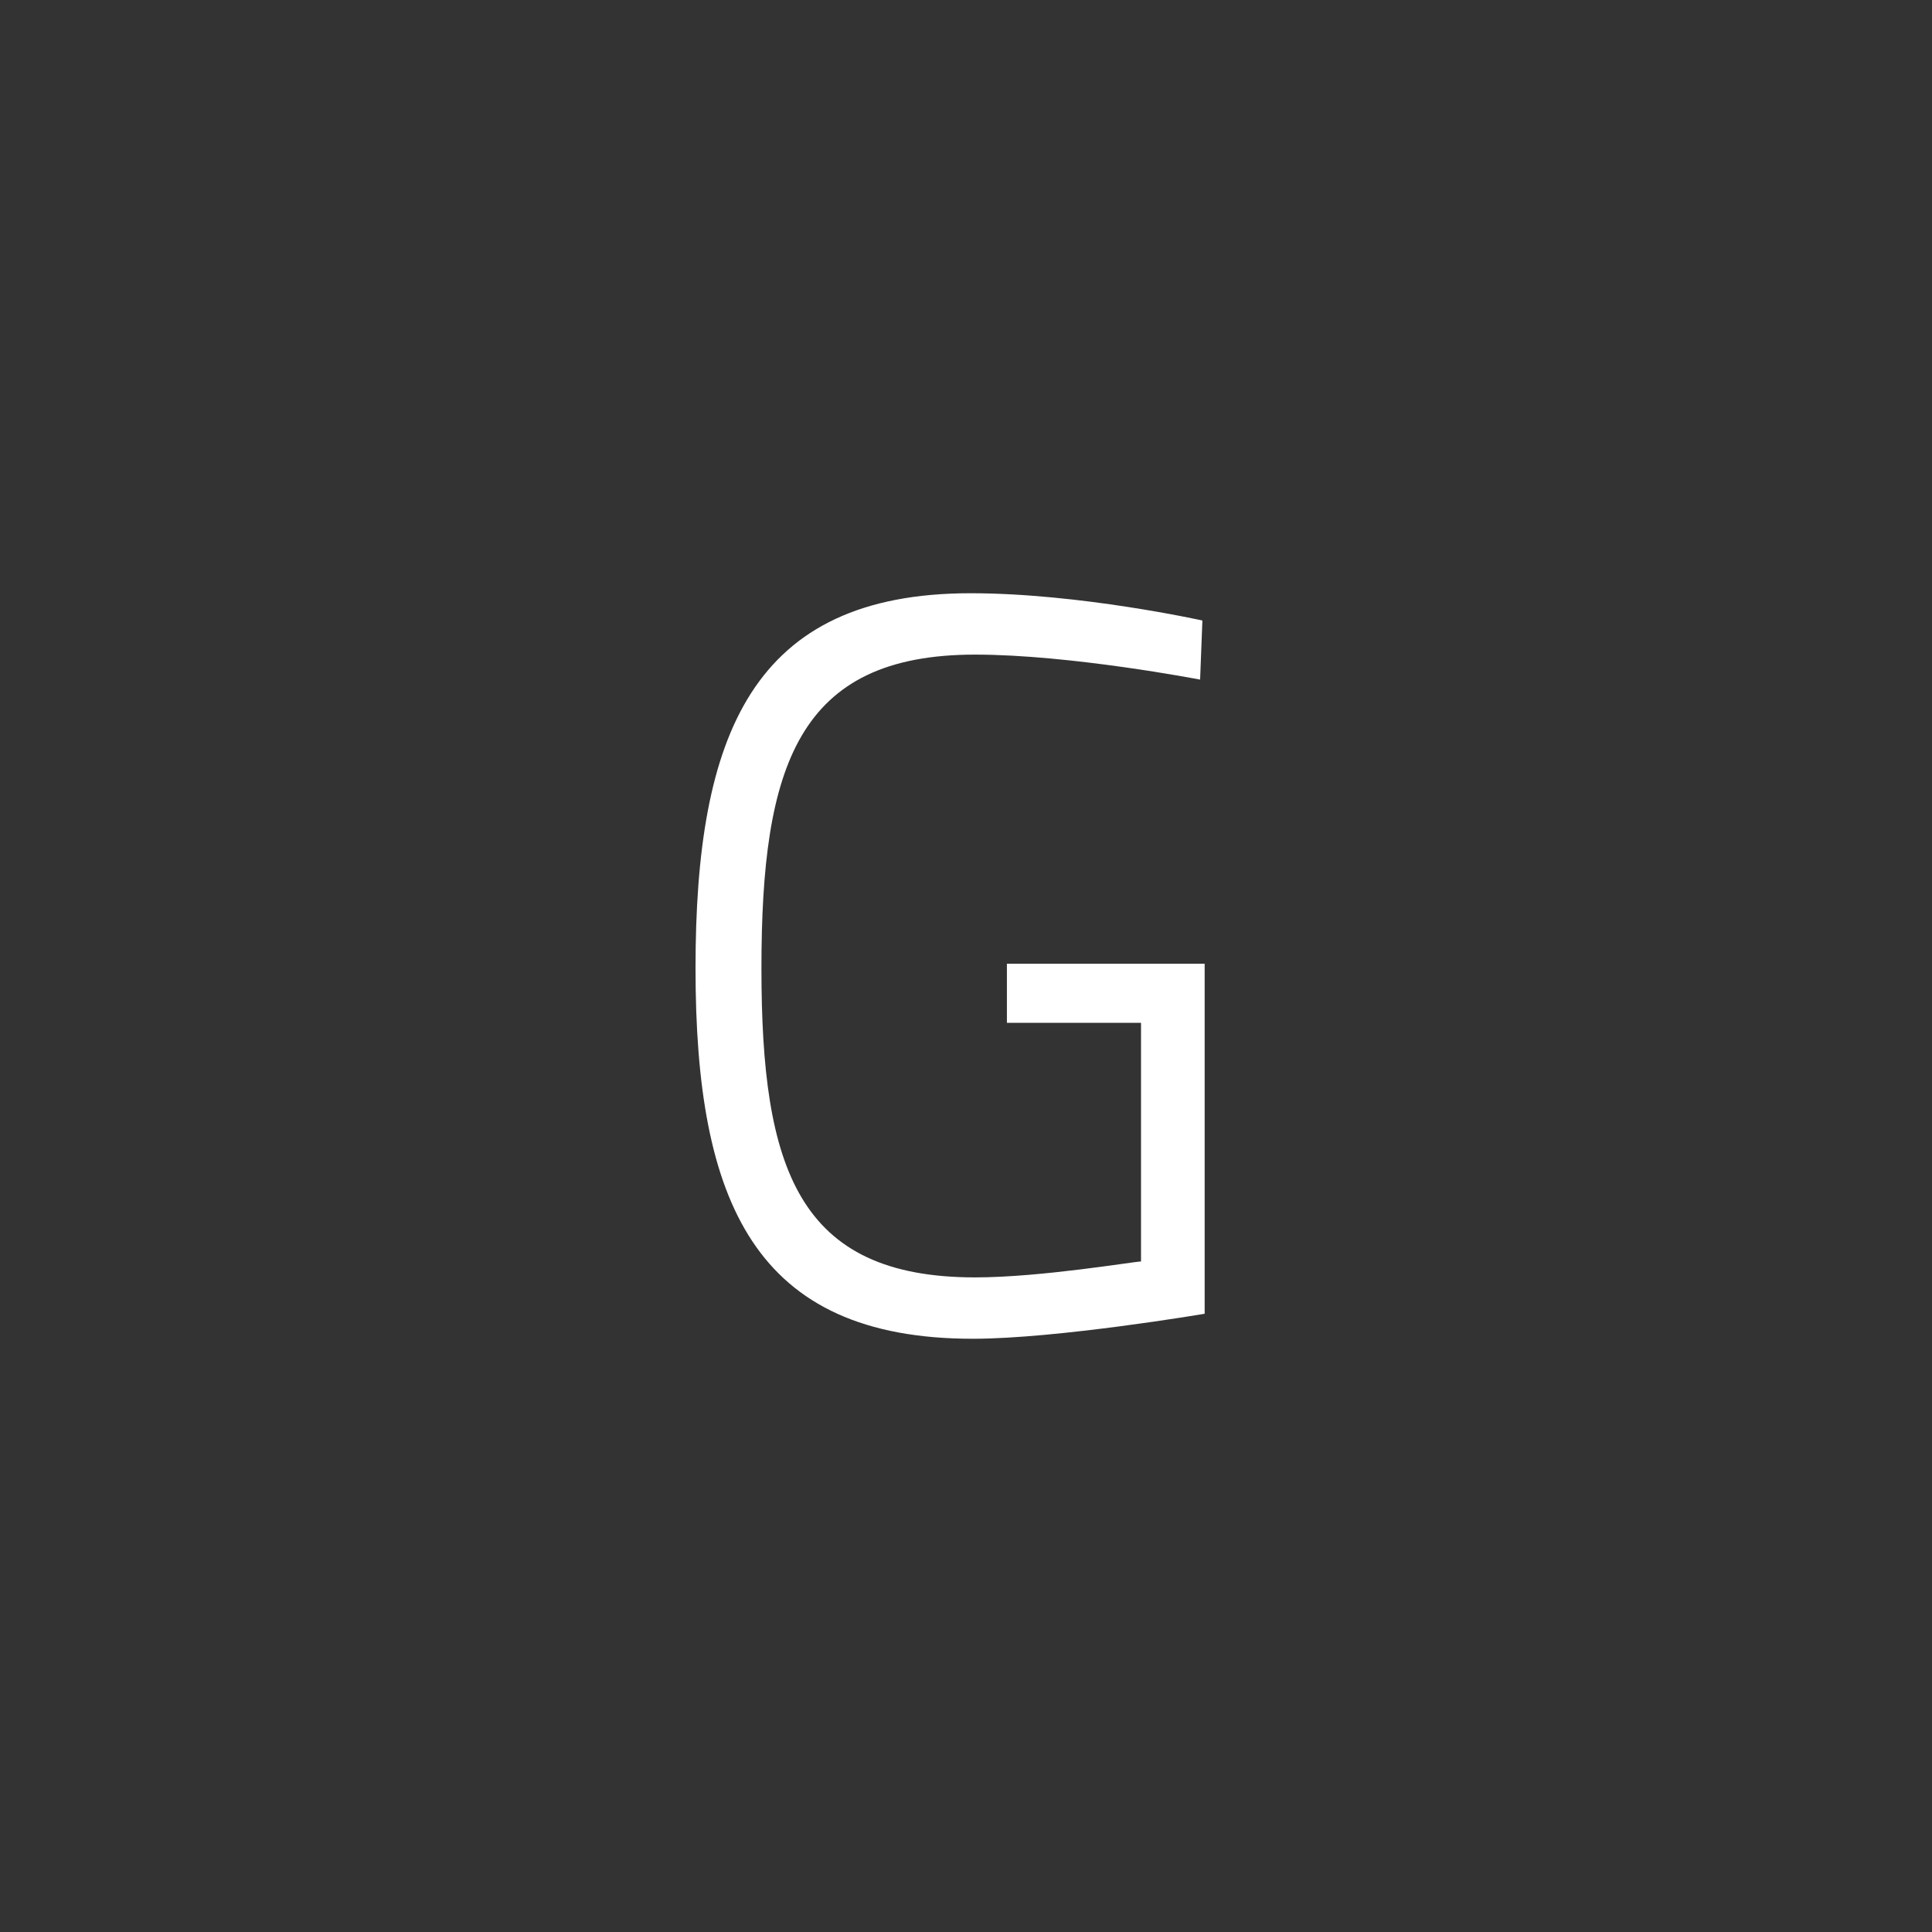 <?xml version="1.0" encoding="utf-8"?>
<!-- Generator: Adobe Illustrator 21.0.2, SVG Export Plug-In . SVG Version: 6.00 Build 0)  -->
<!DOCTYPE svg PUBLIC "-//W3C//DTD SVG 1.1//EN" "http://www.w3.org/Graphics/SVG/1.1/DTD/svg11.dtd">
<svg version="1.1" id="Layer_1" xmlns="http://www.w3.org/2000/svg" xmlns:xlink="http://www.w3.org/1999/xlink" x="0px" y="0px"
	 viewBox="0 0 85 85" style="enable-background:new 0 0 85 85;" xml:space="preserve">
<rect x="0" y="0" width="85" height="85" fill="#333333" stroke="none"/>
<style type="text/css">
	.st0{fill:#FFFFFF;}
</style>
<g>
	<path class="st0" d="M44.3,42.4H53v15.4c0,0-6.5,1.1-10.2,1.1c-9.6,0-12.2-6-12.2-16.3s2.5-16.5,12.1-16.5c4.8,0,10.2,1.2,10.2,1.2
		l-0.1,2.6c0,0-5.7-1.1-9.9-1.1c-7.8,0-9.4,4.9-9.4,13.8c0,8.8,1.6,13.6,9.4,13.6c2.9,0,7-0.7,7.3-0.7V45h-5.9V42.4z"/>
</g>
</svg>
